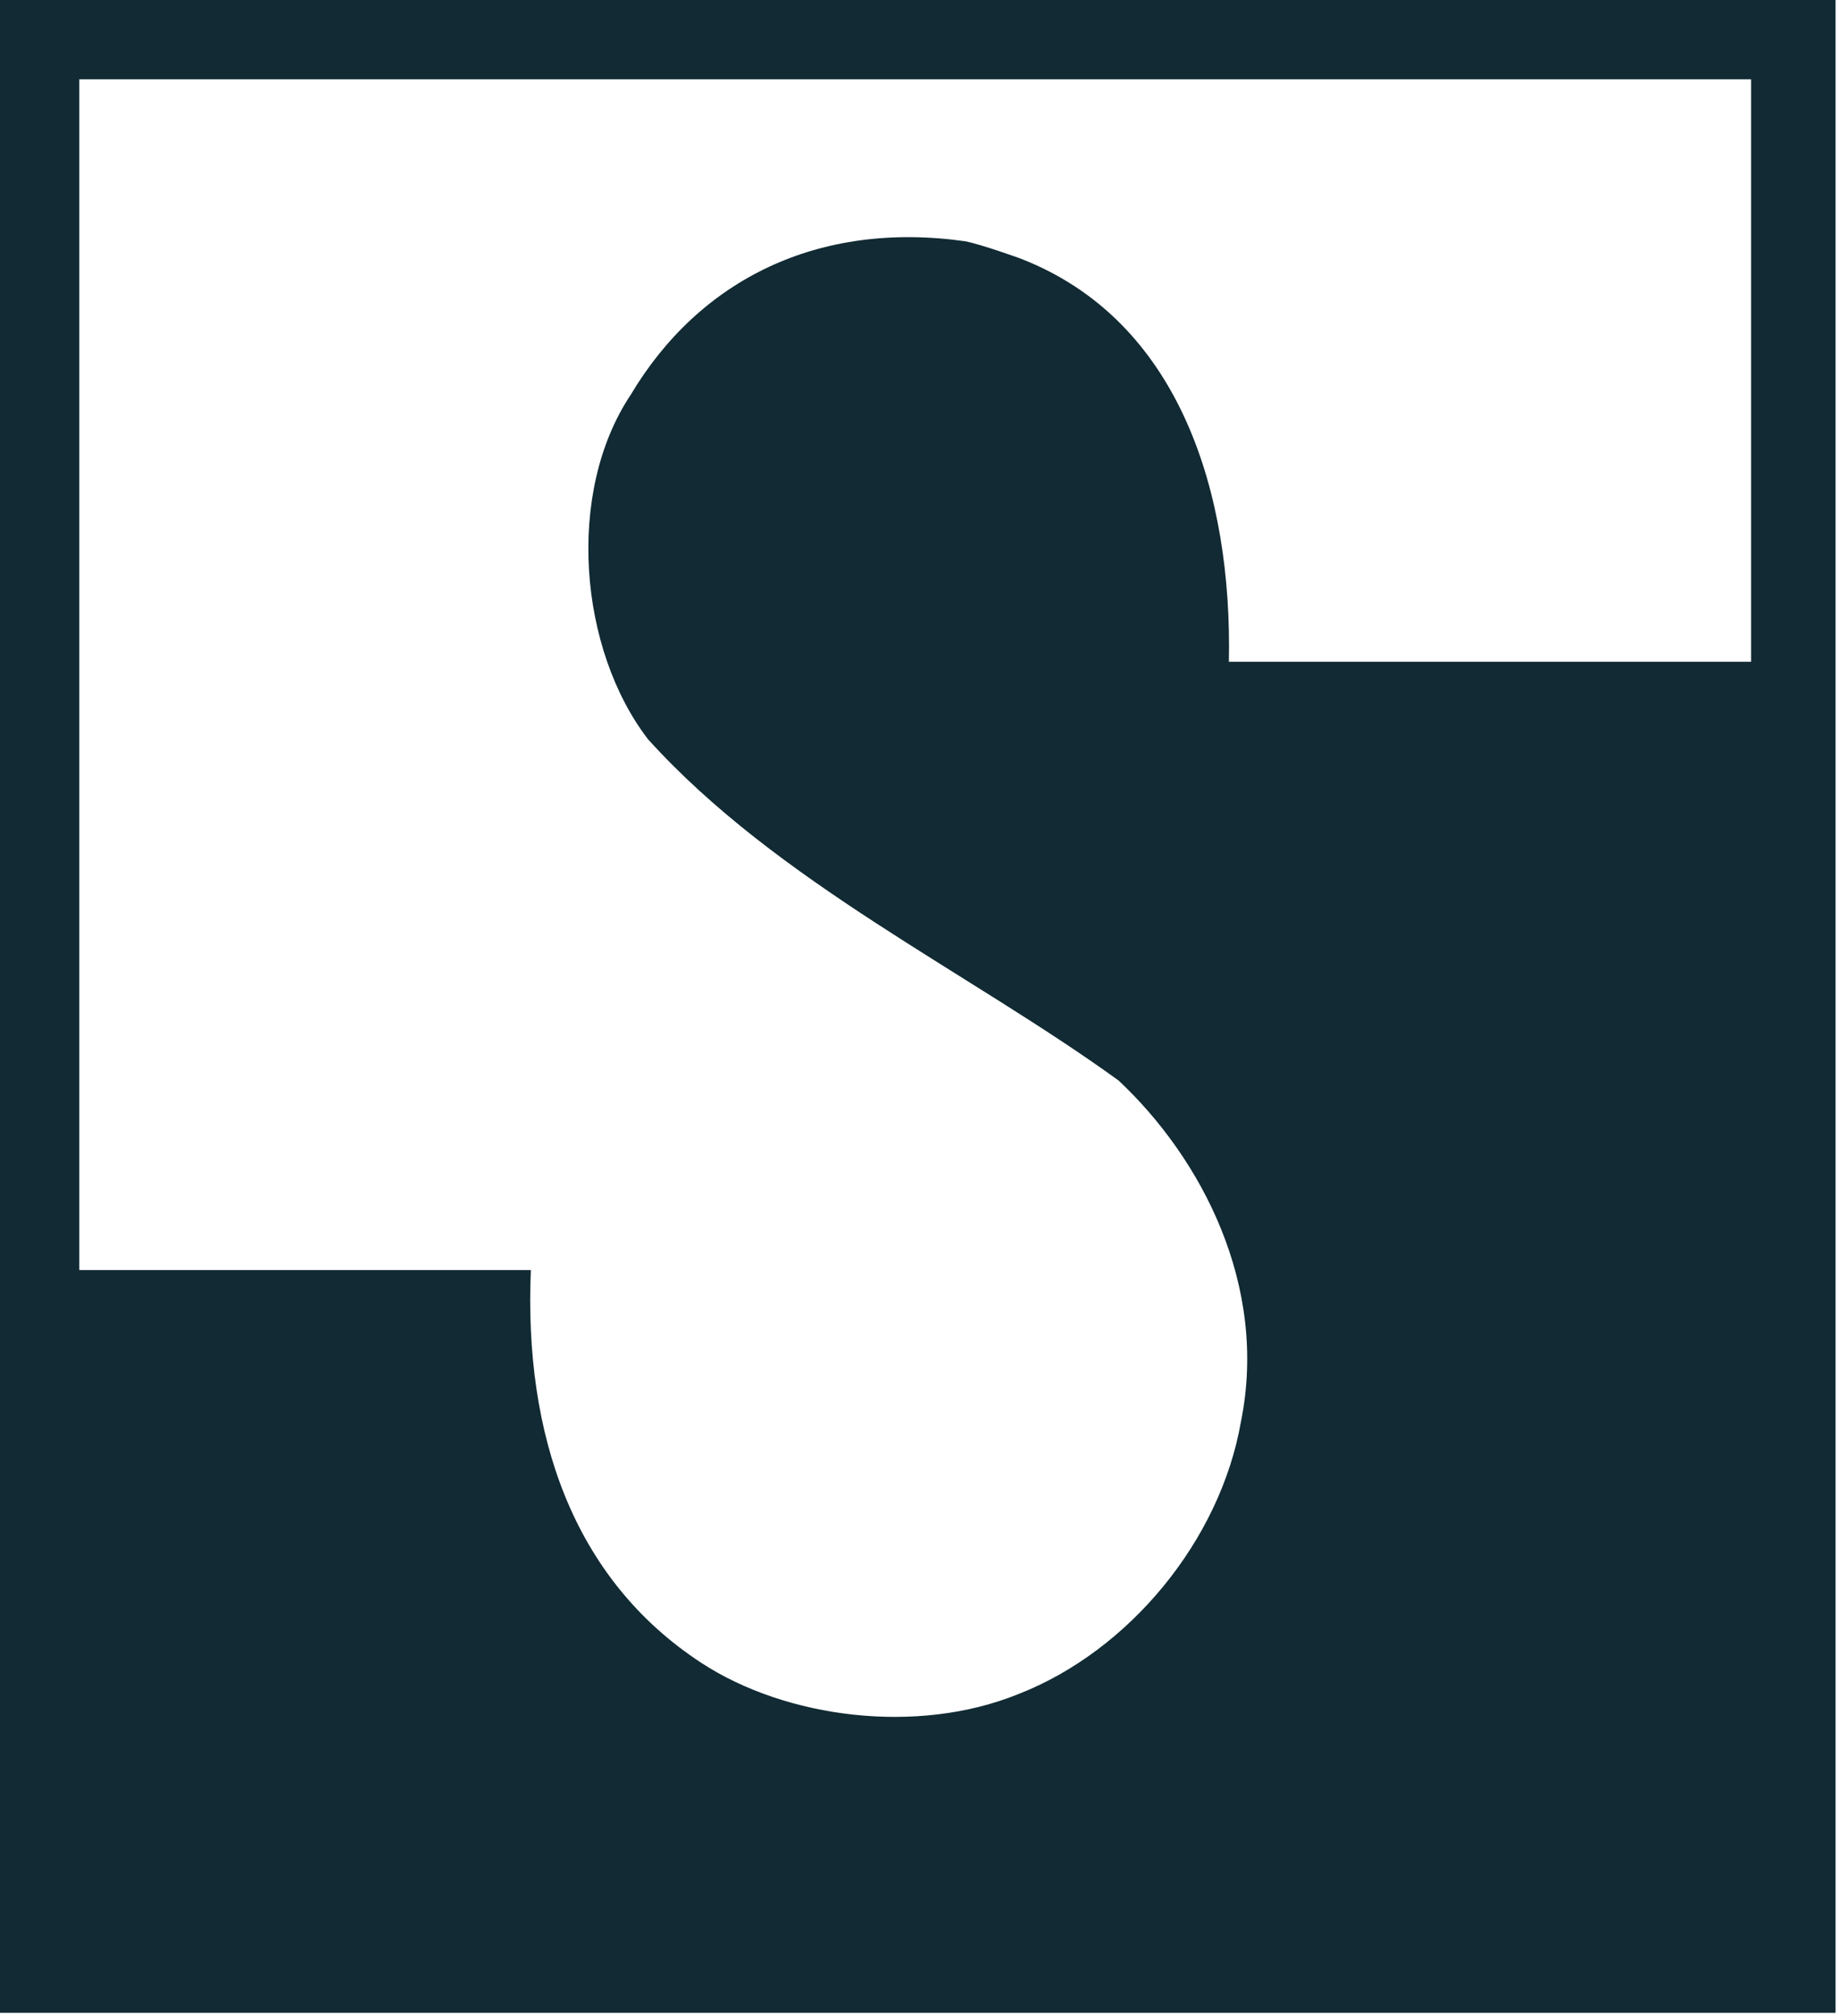 <?xml version="1.0" encoding="utf-8"?>
<!-- Generator: Adobe Illustrator 29.8.1, SVG Export Plug-In . SVG Version: 9.03 Build 0)  -->
<svg version="1.1" id="Layer_1" xmlns="http://www.w3.org/2000/svg" xmlns:xlink="http://www.w3.org/1999/xlink" x="0px" y="0px"
	 viewBox="0 0 106.7 117" style="enable-background:new 0 0 106.7 117;" xml:space="preserve">
<style type="text/css">
	.st0{fill:#112A33;}
</style>
<g>
	<path class="st0" d="M0,116.8h106.5V0H0V116.8z M101.9,38.4H71.3c0.2-9.7-2.8-19.8-12.1-23.4c0,0-2.2-0.8-3.2-1
		c-8.5-1.2-15.4,2.2-19.4,8.9c-3.8,5.7-3,14.8,1,20c7.5,8.3,18.6,13.5,27.3,19.8c4.8,4.5,8.7,11.9,7.1,19.8
		c-1.2,6.9-6.5,13.3-12.9,15.8c-5.9,2.4-13.5,1.4-18.4-1.8c-7.5-4.9-10.3-13.3-9.9-22.8H4.6V4.6h97v33.8H101.9z"/>
</g>
</svg>

